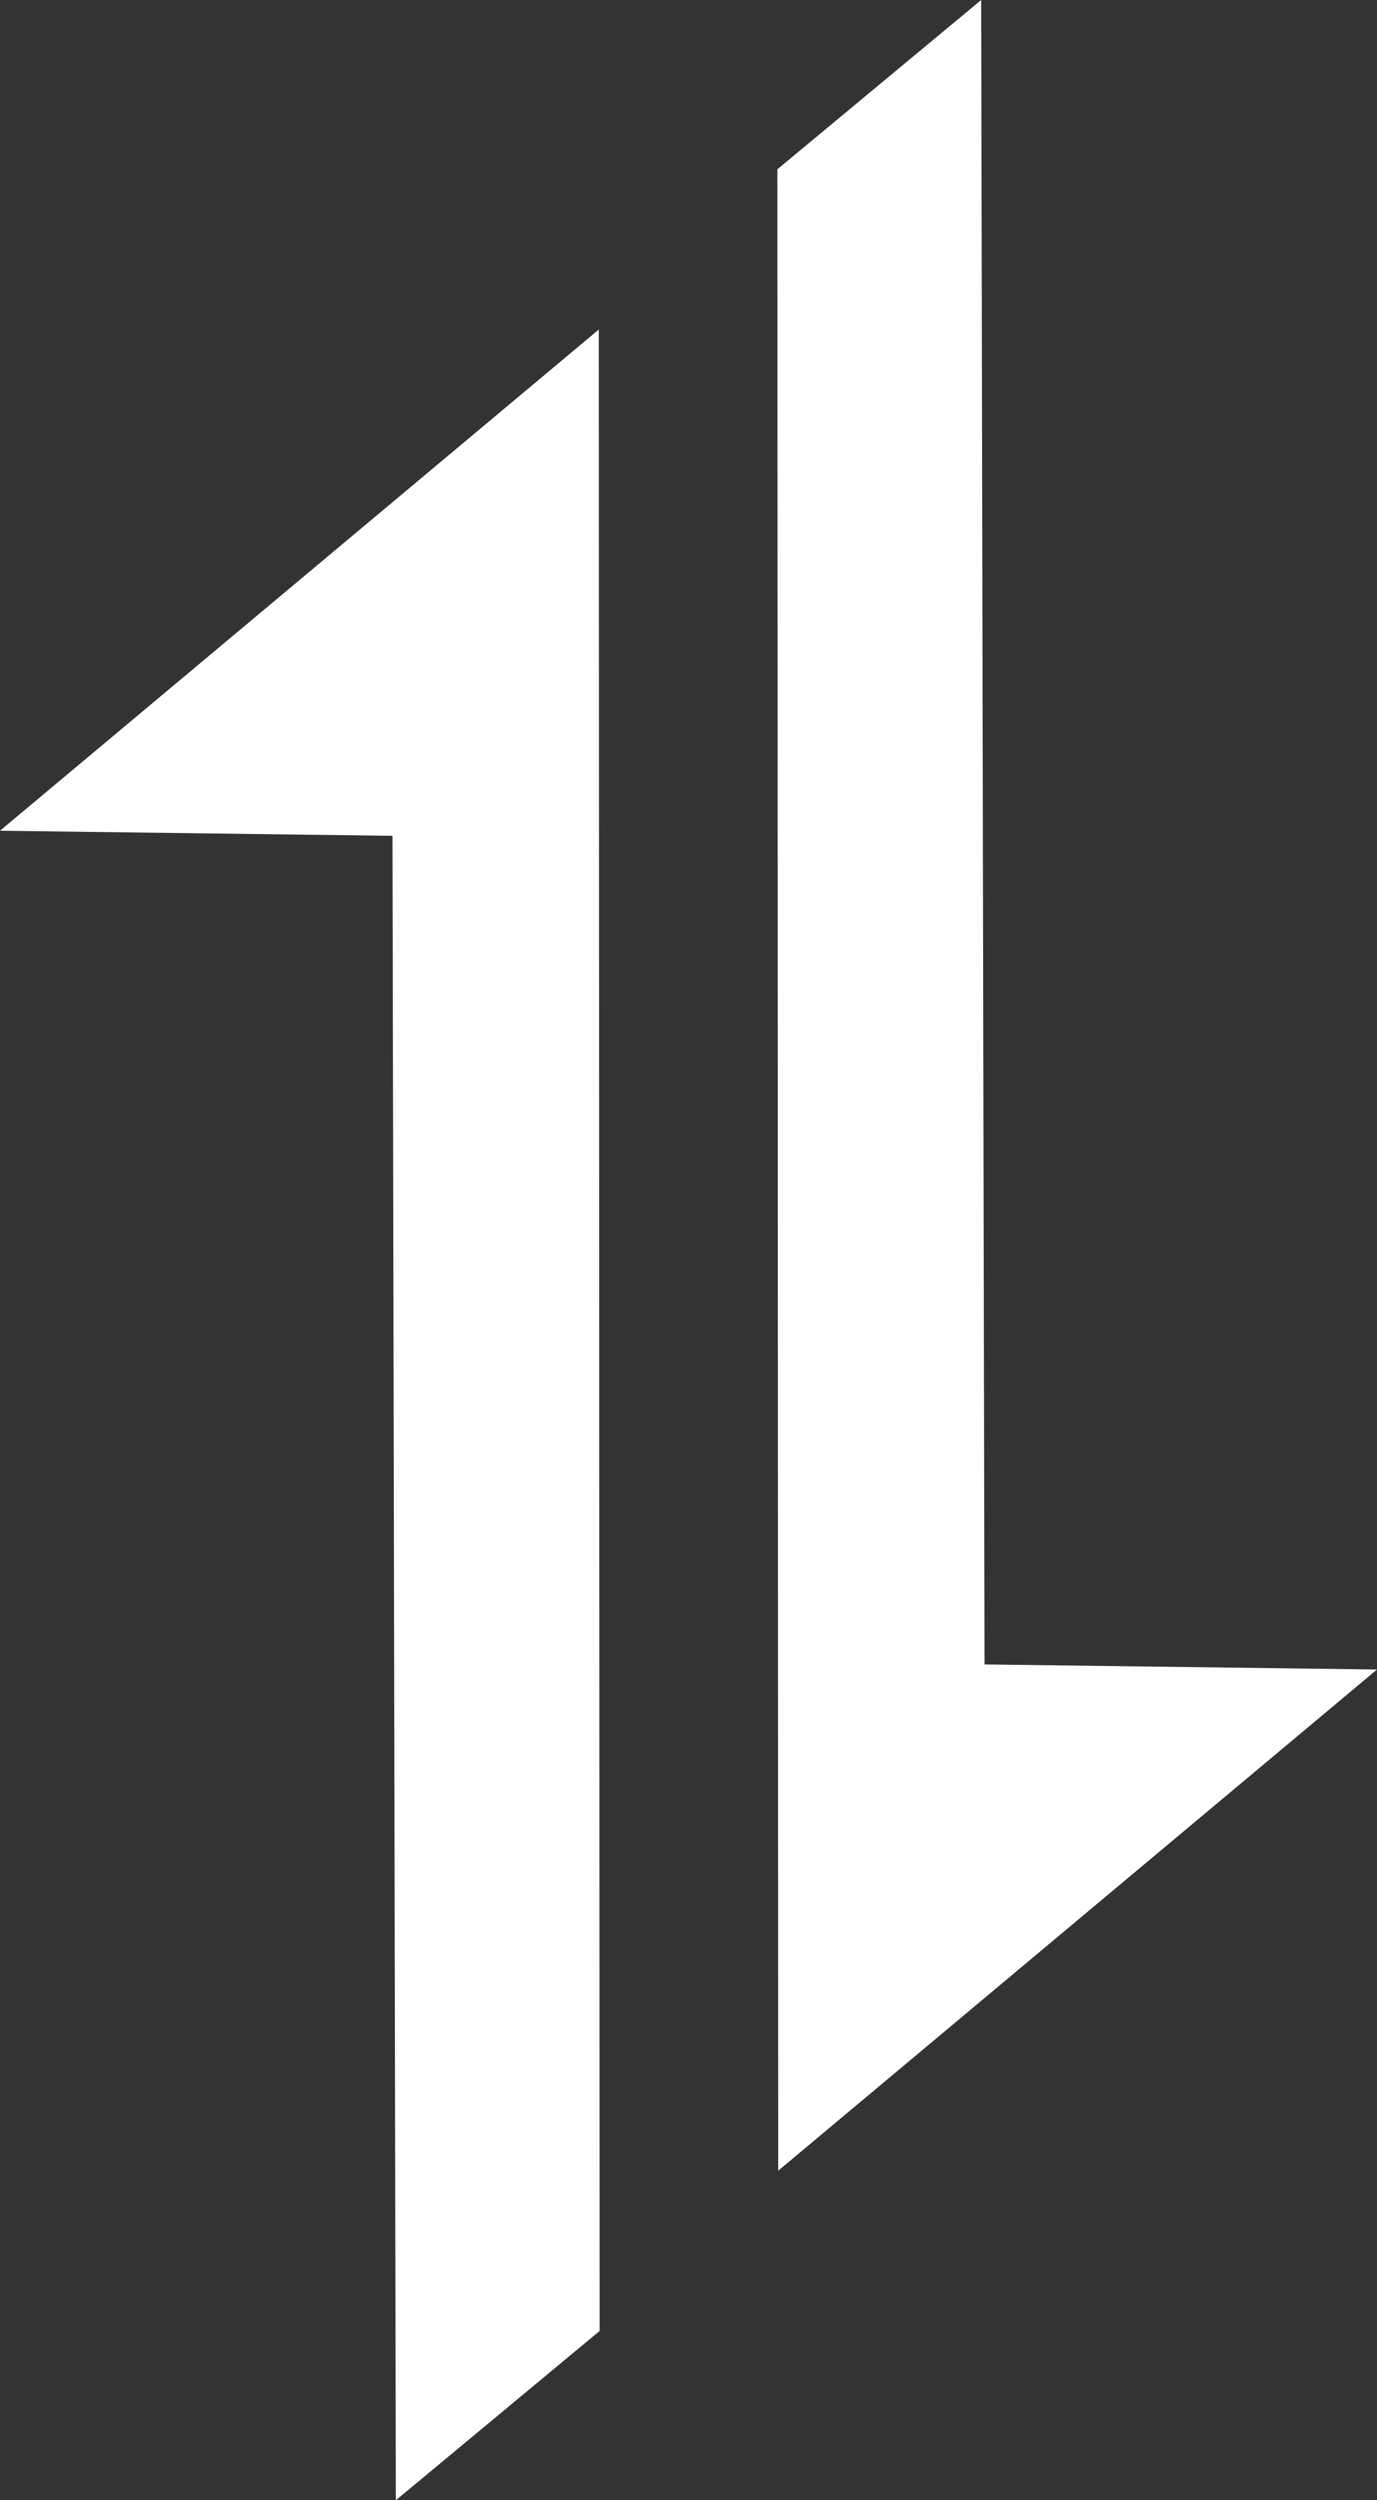 <svg xmlns="http://www.w3.org/2000/svg" width="62.962" height="114.3" viewBox="0 0 62.962 114.3"><rect x="0" y="0" width="62.962" height="114.3" fill="#333333" stroke="none"/><g transform="translate(-34 -6)"><path d="M34,43.978,61.379,21.065l.039,91.495L52.1,120.3l-.154-76.091Z" fill="#fff"/><path d="M96.962,82.323,69.583,105.235,69.544,13.74,78.863,6l.154,76.091Z" fill="#fff"/></g></svg>